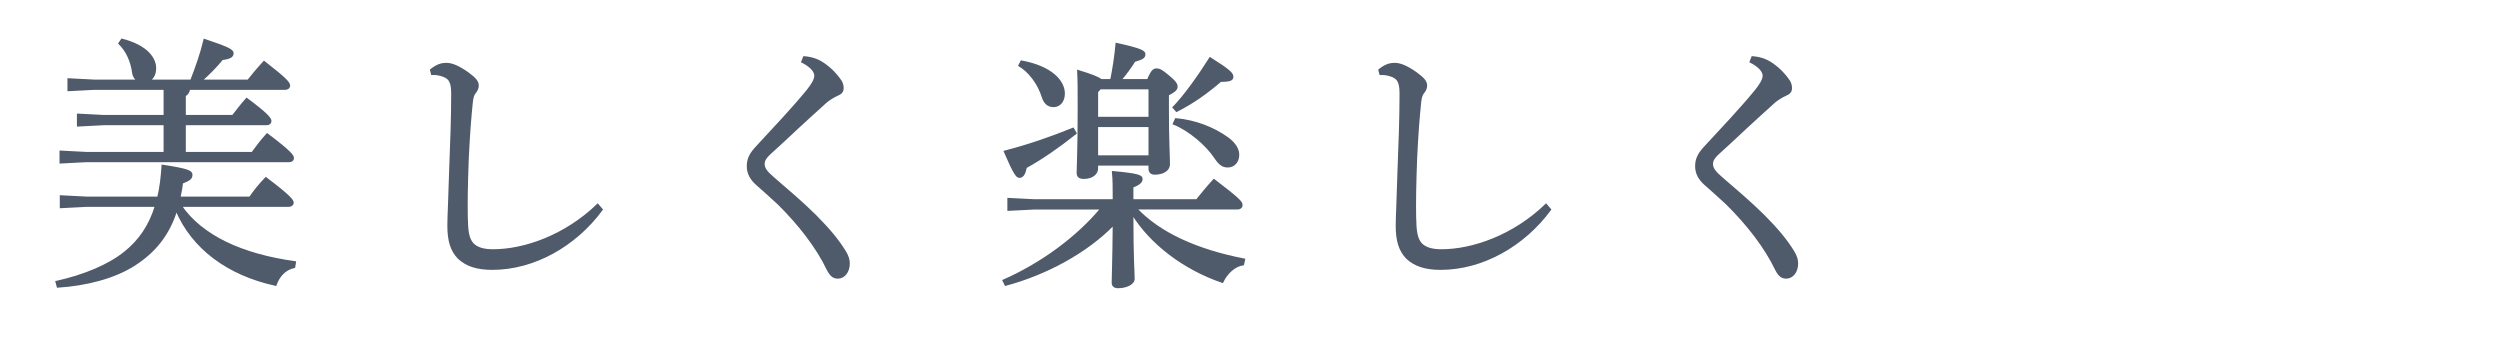 <?xml version="1.0" encoding="utf-8"?>
<!-- Generator: Adobe Illustrator 23.1.1, SVG Export Plug-In . SVG Version: 6.00 Build 0)  -->
<svg version="1.1" id="レイヤー_1" xmlns="http://www.w3.org/2000/svg" xmlns:xlink="http://www.w3.org/1999/xlink" x="0px"
	 y="0px" width="440px" height="60px" viewBox="0 0 440 60" style="enable-background:new 0 0 440 60;" xml:space="preserve">
<style type="text/css">
	.st0{fill:#4F5A6B;stroke:#4F5A6B;stroke-width:0.358;stroke-miterlimit:10;}
</style>
<g>
	<g>
		<path class="st0" d="M31.806,36.227c3.689,5.335,10.664,8.61,20.114,9.921l-0.136,0.843c-1.709,0.374-2.744,1.638-3.284,3.136
			c-8.37-1.825-14.625-6.459-17.46-13.197c-1.35,4.352-3.824,7.394-7.424,9.687c-3.511,2.247-8.415,3.511-13.455,3.838l-0.225-0.843
			c4.814-1.076,9.18-2.854,12.06-5.194c2.52-2.012,4.364-4.633,5.444-8.189H15.201l-4.5,0.233v-1.918l4.5,0.233h12.645
			c0.405-1.685,0.63-3.557,0.765-5.615c4.545,0.701,5.085,1.029,5.085,1.591c0,0.608-0.314,0.889-1.665,1.404
			c-0.09,0.936-0.27,1.778-0.45,2.62h12.42c0.81-1.17,1.62-2.199,2.79-3.416c4.229,3.183,4.725,3.931,4.725,4.306
			c0,0.327-0.27,0.562-0.72,0.562h-18.99V36.227z M33.29,15.635c-0.09,0.608-0.359,0.937-0.765,1.17v3.604h8.46
			c0.81-1.029,1.35-1.778,2.43-2.995c3.734,2.762,4.185,3.51,4.185,3.885c0,0.327-0.225,0.562-0.675,0.562H32.526v5.054h11.88
			c0.854-1.17,1.529-2.059,2.609-3.275c4.05,3.042,4.545,3.79,4.545,4.165c0,0.327-0.225,0.562-0.72,0.562H15.156l-4.5,0.234v-1.919
			l4.5,0.233H28.97v-5.054H18.215l-4.5,0.233v-1.918l4.5,0.233H28.97v-4.773H16.55l-4.5,0.234v-1.919l4.5,0.234h7.785
			c-0.45-0.234-0.811-0.702-0.9-1.357c-0.27-2.06-1.125-3.932-2.43-5.194l0.45-0.655c4.545,1.17,5.85,3.416,5.85,5.007
			c0,1.123-0.45,1.825-1.125,2.2h7.47c0.9-2.294,1.755-4.728,2.34-7.16c4.365,1.45,4.95,1.871,4.95,2.34
			c0,0.515-0.36,0.842-1.846,1.029c-0.989,1.217-2.249,2.527-3.689,3.791h8.279c0.811-1.03,1.665-2.06,2.79-3.276
			c3.915,3.042,4.41,3.697,4.41,4.165c0,0.328-0.271,0.562-0.72,0.562H33.29V15.635z"/>
		<path class="st0" d="M105.91,36.882c-4.68,6.364-11.969,10.436-19.259,10.436c-2.7,0-4.545-0.608-5.939-1.919
			c-1.26-1.31-1.8-2.994-1.8-5.709c0-1.497,0.18-4.68,0.314-9.641c0.18-4.773,0.36-9.219,0.36-13.524c0-2.2-0.45-2.901-1.98-3.323
			c-0.675-0.187-1.125-0.187-1.574-0.187l-0.181-0.702c1.125-0.89,1.936-1.076,2.7-1.076c0.99,0,2.205,0.515,3.779,1.638
			c1.351,0.982,1.756,1.544,1.756,2.152c0,0.468-0.181,0.89-0.54,1.311c-0.315,0.374-0.45,0.982-0.54,1.966
			c-0.226,2.293-0.45,4.82-0.676,9.453c-0.18,4.633-0.225,7.909-0.18,10.39c0.045,2.573,0.226,3.837,1.035,4.773
			c0.81,0.842,2.07,1.123,3.6,1.123c5.535,0,12.734-2.527,18.404-8.003L105.91,36.882z"/>
		<path class="st0" d="M141.511,10.066c1.665,0.141,2.699,0.608,3.824,1.451c0.811,0.608,1.665,1.357,2.655,2.808
			c0.225,0.375,0.315,0.796,0.315,1.17c0,0.608-0.271,0.937-1.08,1.264c-0.63,0.281-1.396,0.796-1.8,1.123
			c-1.846,1.639-3.285,2.995-5.085,4.634c-1.936,1.825-3.465,3.229-4.905,4.539c-0.675,0.608-1.035,1.17-1.035,1.825
			c0,0.749,0.495,1.404,1.575,2.34c2.655,2.293,5.31,4.54,7.56,6.786c2.295,2.293,4.05,4.399,5.22,6.364
			c0.45,0.749,0.63,1.357,0.63,2.013c0,1.45-0.854,2.48-1.89,2.48c-0.72,0-1.215-0.281-1.8-1.404
			c-1.89-3.978-5.085-8.05-8.685-11.606c-1.305-1.217-2.52-2.293-3.734-3.369c-1.035-0.889-1.665-1.919-1.665-3.229
			c0-1.123,0.359-2.059,1.439-3.229c3.285-3.557,6.57-7.02,9.09-10.108c0.81-1.03,1.35-1.872,1.35-2.621
			c0-0.608-0.54-1.544-2.295-2.434L141.511,10.066z"/>
		<path class="st0" d="M199.93,36.695c4.14,4.399,10.664,7.348,19.034,8.985l-0.18,0.843c-1.485,0.187-2.925,1.544-3.646,3.088
			c-6.704-2.293-12.6-6.738-15.839-12.026c0,8.189,0.225,10.202,0.225,11.512c0,0.796-1.26,1.451-2.745,1.451
			c-0.63,0-0.944-0.281-0.944-0.796c0-1.544,0.135-3.65,0.18-10.296c-4.77,4.914-11.88,8.752-19.034,10.671l-0.36-0.749
			c6.615-2.901,12.96-7.535,17.234-12.683h-11.789l-4.59,0.234V35.01l4.59,0.233h13.949c0-2.152,0-3.557-0.135-4.96
			c4.545,0.421,5.04,0.702,5.04,1.217c0,0.468-0.36,0.889-1.62,1.356v2.387h11.339c0.945-1.17,1.891-2.34,3.016-3.557
			c4.545,3.464,4.859,3.932,4.859,4.399c0,0.374-0.27,0.608-0.72,0.608H199.93V36.695z M189.31,23.451
			c-3.015,2.387-5.895,4.399-8.774,5.99c-0.225,1.217-0.585,1.685-1.125,1.685c-0.404,0-0.854-0.468-2.564-4.445
			c4.319-1.123,8.189-2.48,12.015-4.025L189.31,23.451z M179.771,10.815c5.265,0.983,7.47,3.463,7.47,5.663
			c0,1.311-0.765,2.199-1.8,2.199c-0.945,0-1.575-0.515-1.936-1.685c-0.72-2.246-2.25-4.353-4.095-5.476L179.771,10.815z
			 M195.565,14.091c0.405-1.919,0.766-4.306,0.945-6.365c4.455,0.983,4.904,1.357,4.904,1.825c0,0.562-0.359,0.749-1.755,1.17
			c-0.675,1.077-1.484,2.2-2.475,3.37h4.86c0.675-1.638,1.034-1.872,1.484-1.872c0.495,0,0.855,0.141,2.025,1.123
			c1.35,1.123,1.529,1.498,1.529,1.919c0,0.468-0.359,0.795-1.529,1.403v2.902c0,5.194,0.18,7.722,0.18,9.359
			c0,1.029-1.125,1.638-2.475,1.638c-0.63,0-0.945-0.28-0.945-0.936v-0.655h-9.225v0.655c0,0.982-0.945,1.685-2.34,1.685
			c-0.765,0-1.08-0.281-1.08-0.889c0-1.264,0.18-4.025,0.18-11.139c0-3.604,0-5.054-0.09-6.786c2.476,0.749,3.555,1.217,4.05,1.592
			L195.565,14.091L195.565,14.091z M193.63,15.542l-0.54,0.608v4.587h9.225v-5.195L193.63,15.542L193.63,15.542z M202.315,27.522
			v-5.335h-9.225v5.335H202.315z M206.544,18.912c1.98-2.06,4.365-5.382,6.436-8.658c3.419,2.153,3.914,2.715,3.914,3.229
			c0,0.468-0.225,0.749-2.069,0.749c-2.565,2.199-4.905,3.837-7.74,5.288L206.544,18.912z M206.949,20.97
			c3.51,0.328,6.66,1.592,9.135,3.37c1.305,0.982,1.845,1.965,1.845,2.901c0,1.217-0.765,2.059-1.845,2.059
			c-0.855,0-1.44-0.421-2.16-1.497c-1.529-2.34-4.635-4.961-7.335-6.037L206.949,20.97z"/>
		<path class="st0" d="M272.821,36.882c-4.68,6.364-11.969,10.436-19.259,10.436c-2.7,0-4.545-0.608-5.939-1.919
			c-1.26-1.31-1.8-2.994-1.8-5.709c0-1.497,0.18-4.68,0.314-9.641c0.18-4.773,0.36-9.219,0.36-13.524c0-2.2-0.45-2.901-1.98-3.323
			c-0.675-0.187-1.125-0.187-1.574-0.187l-0.181-0.702c1.125-0.89,1.936-1.076,2.7-1.076c0.99,0,2.205,0.515,3.779,1.638
			c1.351,0.982,1.756,1.544,1.756,2.152c0,0.468-0.181,0.89-0.54,1.311c-0.315,0.374-0.45,0.982-0.54,1.966
			c-0.226,2.293-0.45,4.82-0.676,9.453c-0.18,4.633-0.225,7.909-0.18,10.39c0.045,2.573,0.226,3.837,1.035,4.773
			c0.81,0.842,2.07,1.123,3.6,1.123c5.535,0,12.734-2.527,18.404-8.003L272.821,36.882z"/>
		<path class="st0" d="M308.421,10.066c1.665,0.141,2.699,0.608,3.824,1.451c0.811,0.608,1.665,1.357,2.655,2.808
			c0.225,0.375,0.315,0.796,0.315,1.17c0,0.608-0.271,0.937-1.08,1.264c-0.63,0.281-1.396,0.796-1.8,1.123
			c-1.846,1.639-3.285,2.995-5.085,4.634c-1.936,1.825-3.465,3.229-4.905,4.539c-0.675,0.608-1.035,1.17-1.035,1.825
			c0,0.749,0.495,1.404,1.575,2.34c2.655,2.293,5.31,4.54,7.56,6.786c2.295,2.293,4.05,4.399,5.22,6.364
			c0.45,0.749,0.63,1.357,0.63,2.013c0,1.45-0.854,2.48-1.89,2.48c-0.72,0-1.215-0.281-1.8-1.404
			c-1.89-3.978-5.085-8.05-8.685-11.606c-1.305-1.217-2.52-2.293-3.734-3.369c-1.035-0.889-1.665-1.919-1.665-3.229
			c0-1.123,0.359-2.059,1.439-3.229c3.285-3.557,6.57-7.02,9.09-10.108c0.81-1.03,1.35-1.872,1.35-2.621
			c0-0.608-0.54-1.544-2.295-2.434L308.421,10.066z"/>
	</g>
</g>
</svg>
